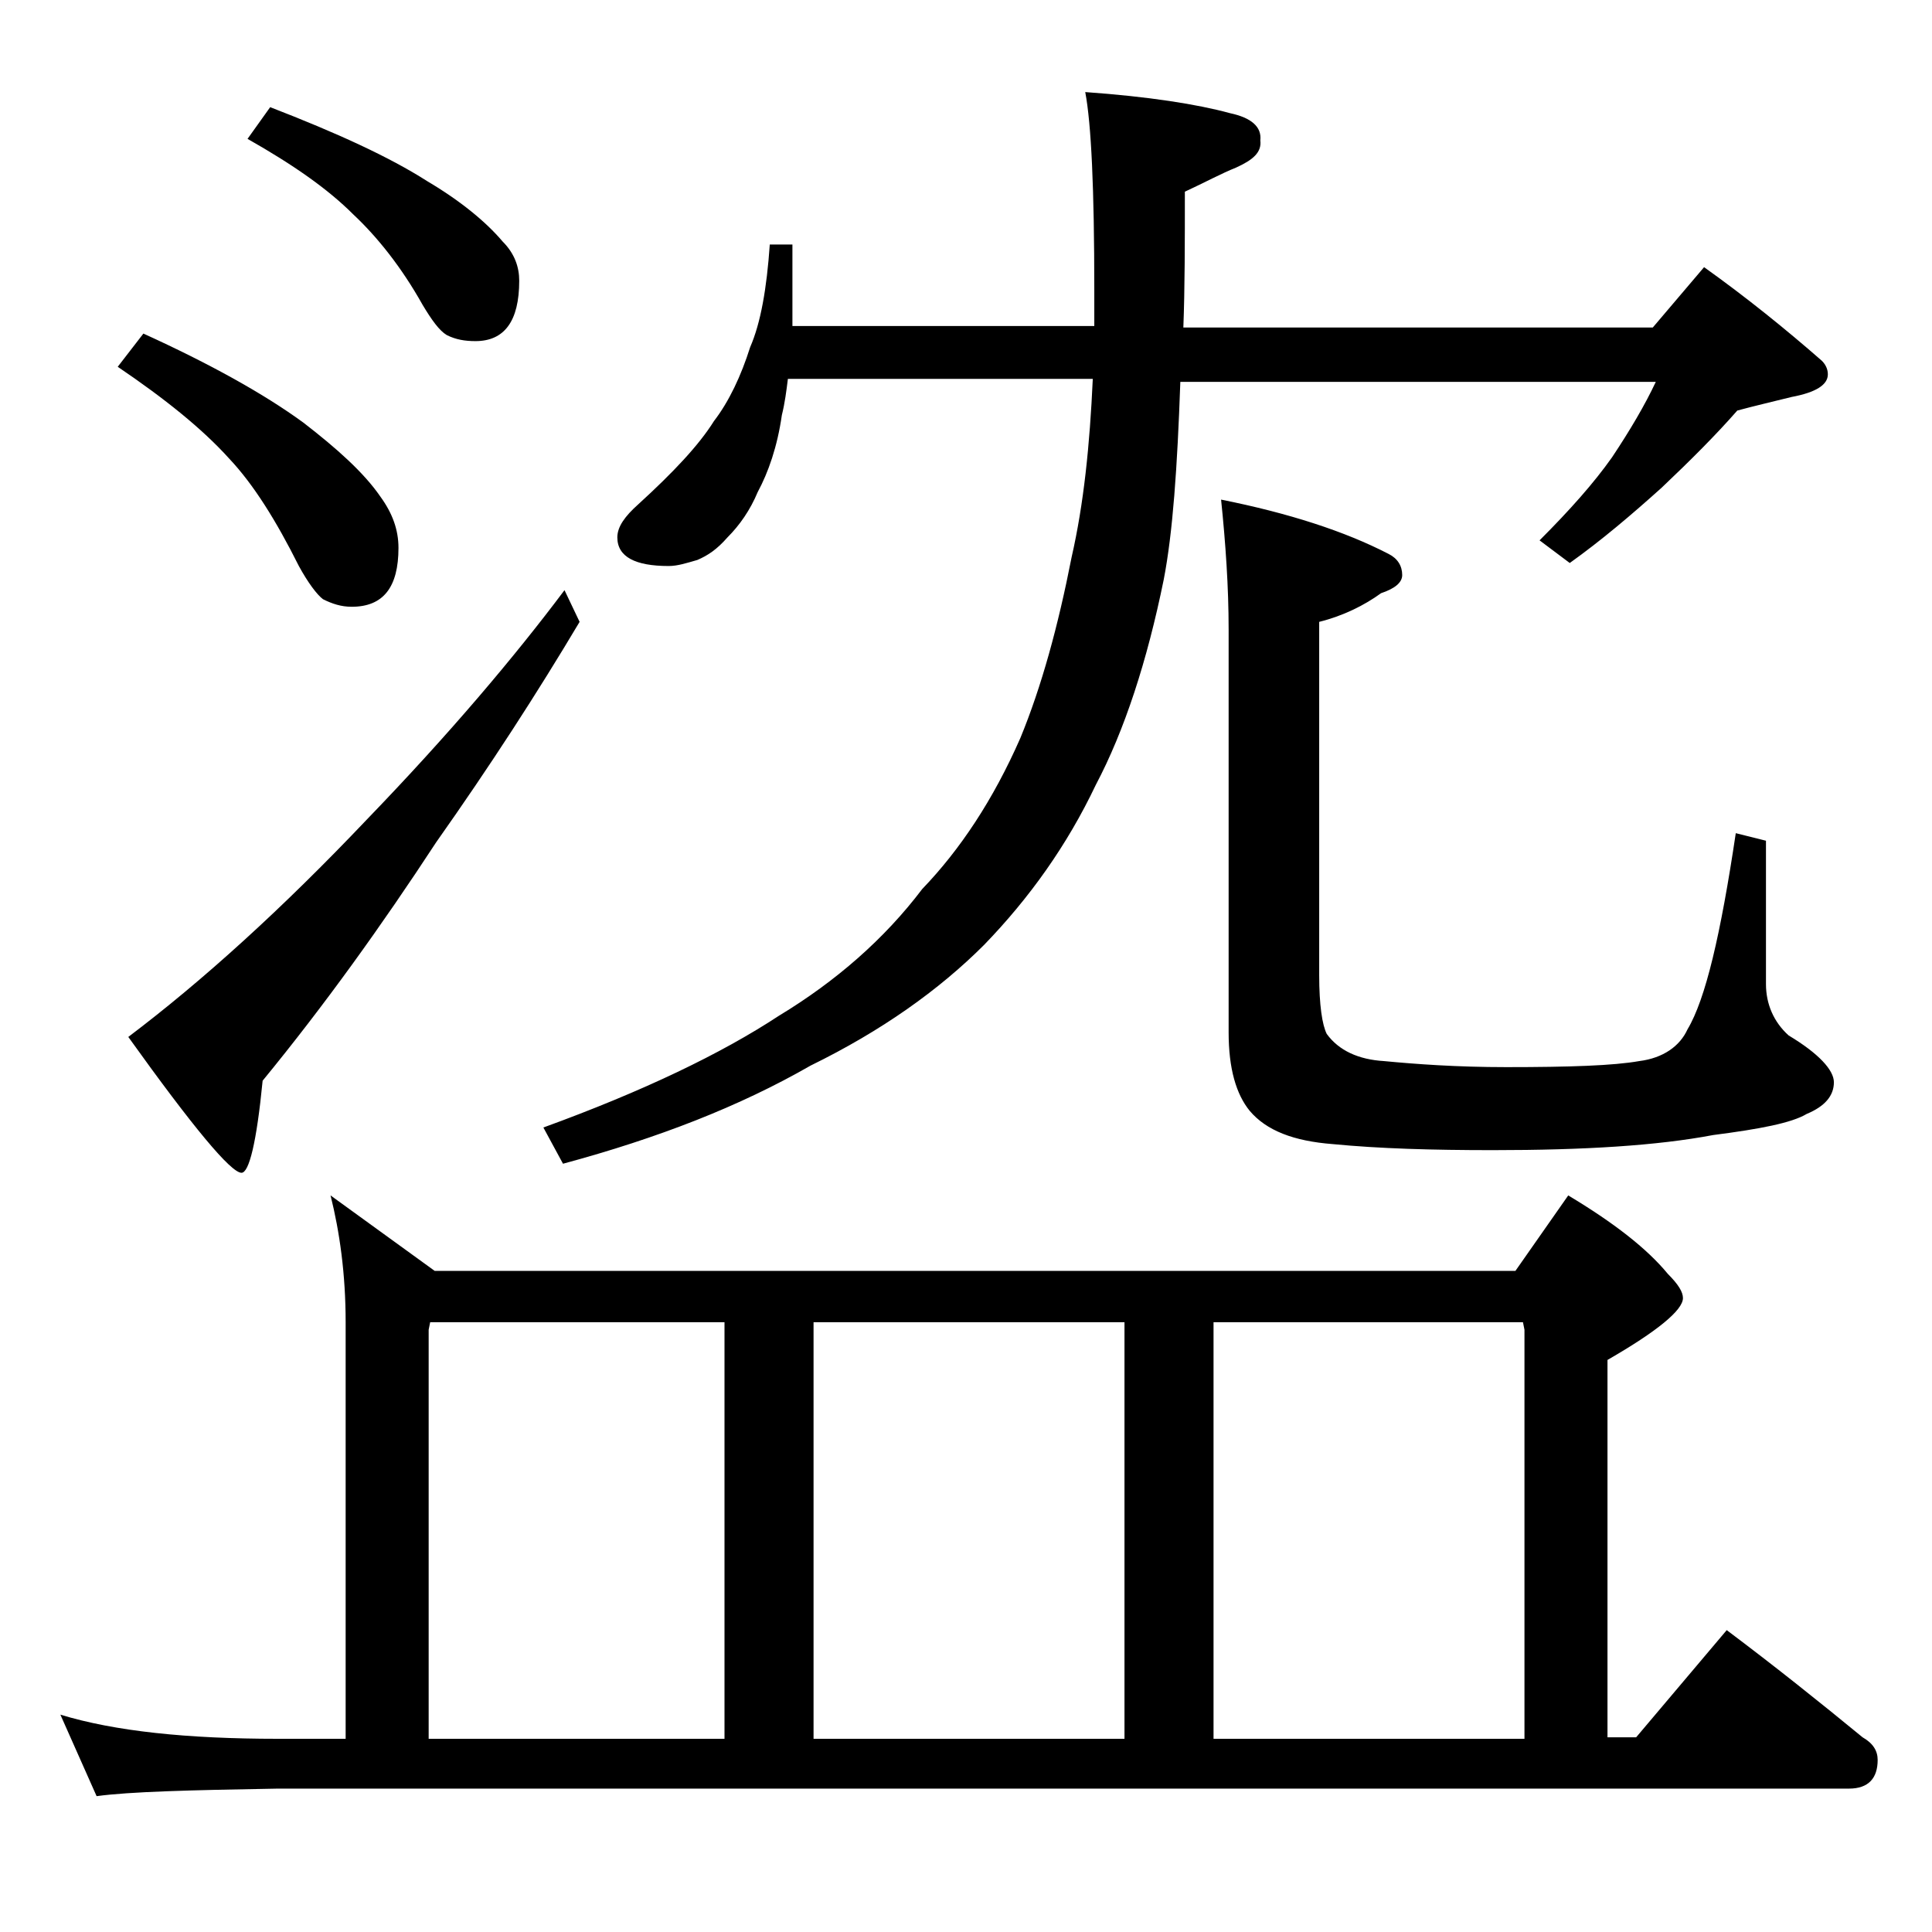 <?xml version="1.0" encoding="utf-8"?>
<!-- Generator: Adobe Illustrator 18.0.0, SVG Export Plug-In . SVG Version: 6.00 Build 0)  -->
<!DOCTYPE svg PUBLIC "-//W3C//DTD SVG 1.1//EN" "http://www.w3.org/Graphics/SVG/1.1/DTD/svg11.dtd">
<svg version="1.1" id="Layer_1" xmlns="http://www.w3.org/2000/svg" xmlns:xlink="http://www.w3.org/1999/xlink" x="0px" y="0px"
	 viewBox="0 0 128 128" enable-background="new 0 0 128 128" xml:space="preserve">
<path d="M21.9,79.2l6.9,5h71.6l3.5-5c3,1.8,5.2,3.5,6.6,5.2c0.7,0.7,1,1.2,1,1.6c0,0.8-1.7,2.2-5,4.1v25h1.9l6-7.1
	c3.2,2.4,6.2,4.8,9,7.1c0.7,0.4,1,0.9,1,1.5c0,1.2-0.6,1.9-1.9,1.9H18.4c-5.8,0.1-9.8,0.2-12,0.5L4,113.6c3.6,1.1,8.4,1.6,14.4,1.6
	h4.5V87.6C22.9,84.4,22.5,81.6,21.9,79.2z M9.5,22.1c4.4,2,8,4,10.6,5.9c2.2,1.7,4,3.3,5.1,4.9c0.8,1.1,1.2,2.2,1.2,3.4
	c0,2.6-1,3.9-3.1,3.9c-0.7,0-1.3-0.2-1.9-0.5c-0.4-0.3-1-1.1-1.6-2.2c-1.5-3-3-5.4-4.6-7.1c-1.8-2-4.3-4-7.4-6.1L9.5,22.1z
	 M37.4,39.1l1,2.1c-2.8,4.7-5.9,9.5-9.5,14.6c-3.6,5.5-7.4,10.8-11.5,15.8c-0.4,4.1-0.9,6.1-1.4,6.1c-0.7,0-3.2-3-7.5-9
	c4.9-3.7,10.2-8.5,15.8-14.4C29.8,48.6,34.1,43.5,37.4,39.1z M17.9,7.1c4.4,1.7,7.9,3.3,10.4,4.9c2.2,1.3,3.9,2.7,5,4
	c0.8,0.8,1.1,1.7,1.1,2.6c0,2.7-1,4-2.9,4c-0.7,0-1.3-0.1-1.9-0.4c-0.5-0.3-1-1-1.6-2c-1.4-2.5-3-4.5-4.6-6c-1.7-1.7-4-3.3-7-5
	L17.9,7.1z M28.4,115.2H48V87.6H28.5l-0.1,0.5V115.2z M51,16.2h1.5v5.4h20v-2.4c0-6.7-0.2-11-0.6-13.1c4.2,0.3,7.4,0.8,9.6,1.4
	c1.4,0.3,2.1,0.9,2,1.8c0.1,0.8-0.5,1.3-1.6,1.8c-1,0.4-2.1,1-3.4,1.6c0,3.4,0,6.4-0.1,9h31.1l3.4-4c2.8,2,5.4,4.1,7.8,6.2
	c0.2,0.2,0.4,0.5,0.4,0.9c0,0.7-0.8,1.2-2.4,1.5c-1.2,0.3-2.5,0.6-3.6,0.9c-1.4,1.6-3.1,3.3-5,5.1c-2,1.8-4,3.5-6.1,5l-2-1.5
	c2-2,3.6-3.8,4.8-5.5c1.2-1.8,2.2-3.5,2.9-5H78.2c-0.2,5.7-0.5,10-1.1,13.1c-1.1,5.4-2.6,10-4.5,13.6c-1.9,4-4.4,7.5-7.4,10.6
	c-3,3-6.8,5.7-11.5,8c-4.7,2.7-10.1,4.8-16.4,6.5L36,74.7c6.6-2.4,11.8-4.9,15.6-7.4c3.8-2.3,7-5.1,9.5-8.4c2.5-2.6,4.7-5.9,6.5-10
	c1.4-3.4,2.5-7.4,3.4-12c0.8-3.5,1.2-7.4,1.4-11.8H52.2c-0.1,0.8-0.2,1.6-0.4,2.4c-0.3,2.1-0.9,3.8-1.6,5.1c-0.5,1.2-1.2,2.2-2,3
	c-0.7,0.8-1.3,1.2-2,1.5c-0.7,0.2-1.3,0.4-1.9,0.4c-2.2,0-3.4-0.6-3.4-1.9c0-0.7,0.5-1.4,1.4-2.2c2.3-2.1,4-3.9,5-5.5
	c1-1.3,1.8-3,2.4-4.9C50.4,21.4,50.8,19.1,51,16.2z M53.9,115.2h20.6V87.6H53.9V115.2z M80.4,115.2H101V88.1l-0.1-0.5H80.4V115.2z
	 M80.9,33.1c4.5,0.9,8.2,2.1,11.1,3.6c0.6,0.3,0.9,0.8,0.9,1.4c0,0.5-0.5,0.9-1.4,1.2c-1.1,0.8-2.5,1.5-4.1,1.9v23.4
	c0,2,0.2,3.3,0.5,3.9c0.8,1.1,2.1,1.7,3.8,1.8c2.1,0.2,4.8,0.4,8.1,0.4c4.2,0,7.1-0.1,8.8-0.4c1.6-0.2,2.7-1,3.2-2.1
	c1.2-2,2.2-6.3,3.2-13l2,0.5v9.5c0,1.3,0.5,2.5,1.5,3.4c2,1.2,3,2.3,3,3.1c0,0.9-0.6,1.6-1.8,2.1c-1,0.6-3.1,1-6.2,1.4
	c-3.7,0.7-8.5,1-14.6,1c-4,0-7.5-0.1-10.6-0.4c-2.6-0.2-4.4-0.9-5.5-2.2c-0.9-1.1-1.4-2.8-1.4-5.2V41.7C81.4,38.9,81.2,36,80.9,33.1
	z"/>
</svg>
